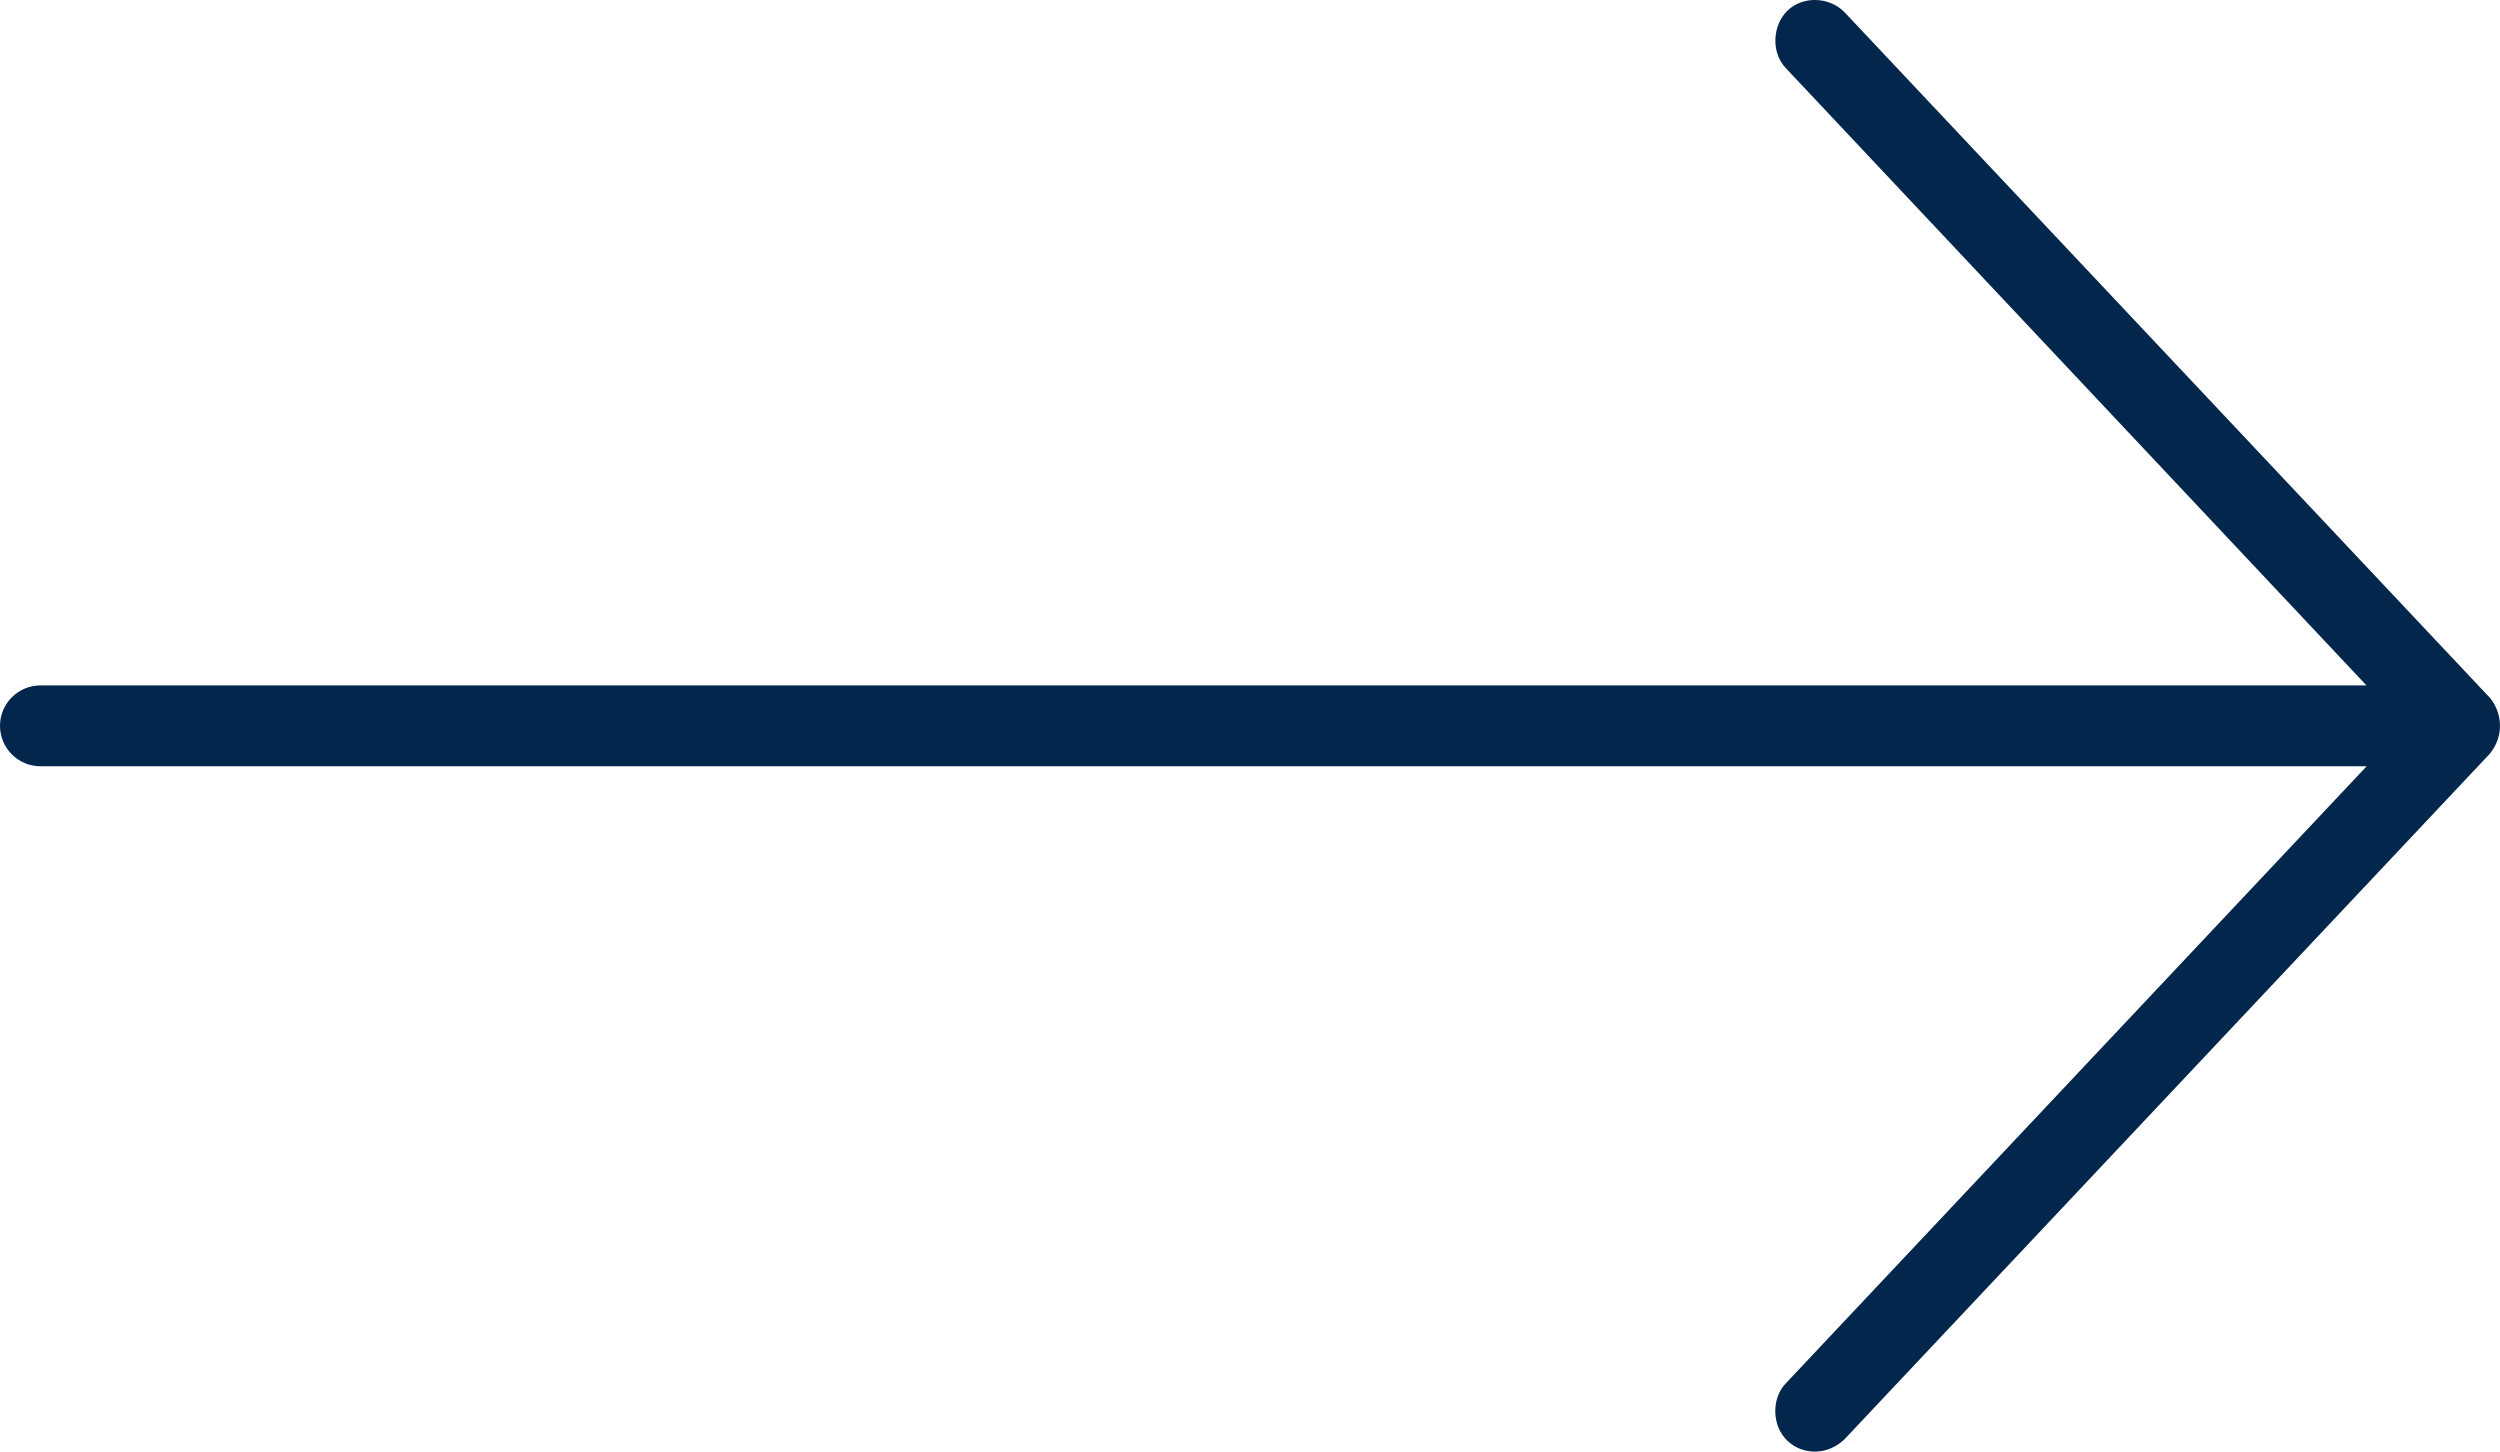 <?xml version="1.0" encoding="utf-8"?>
<!-- Generator: Adobe Illustrator 26.0.3, SVG Export Plug-In . SVG Version: 6.00 Build 0)  -->
<svg version="1.1" id="Layer_1" xmlns="http://www.w3.org/2000/svg" xmlns:xlink="http://www.w3.org/1999/xlink" x="0px" y="0px"
	 viewBox="0 0 1200 696.8" style="enable-background:new 0 0 1200 696.8;" xml:space="preserve">
<style type="text/css">
	.st0{fill:#03274C;}
</style>
<path class="st0" d="M1195.2,335L885.5,6C878-1.8,865.2-1.9,858,5.1c-7.3,7.1-7.9,20.1-0.9,27.5L1135.9,329H19.4
	C8.7,329,0,337.7,0,348.4s8.7,19.4,19.4,19.4h1116.6L857.1,664.1c-7,7.4-6.5,20.6,0.9,27.5c7.4,7,19.4,7.1,27.5-0.9l309.7-329
	C1202.5,352.6,1200.6,341.5,1195.2,335L1195.2,335z"/>
</svg>
